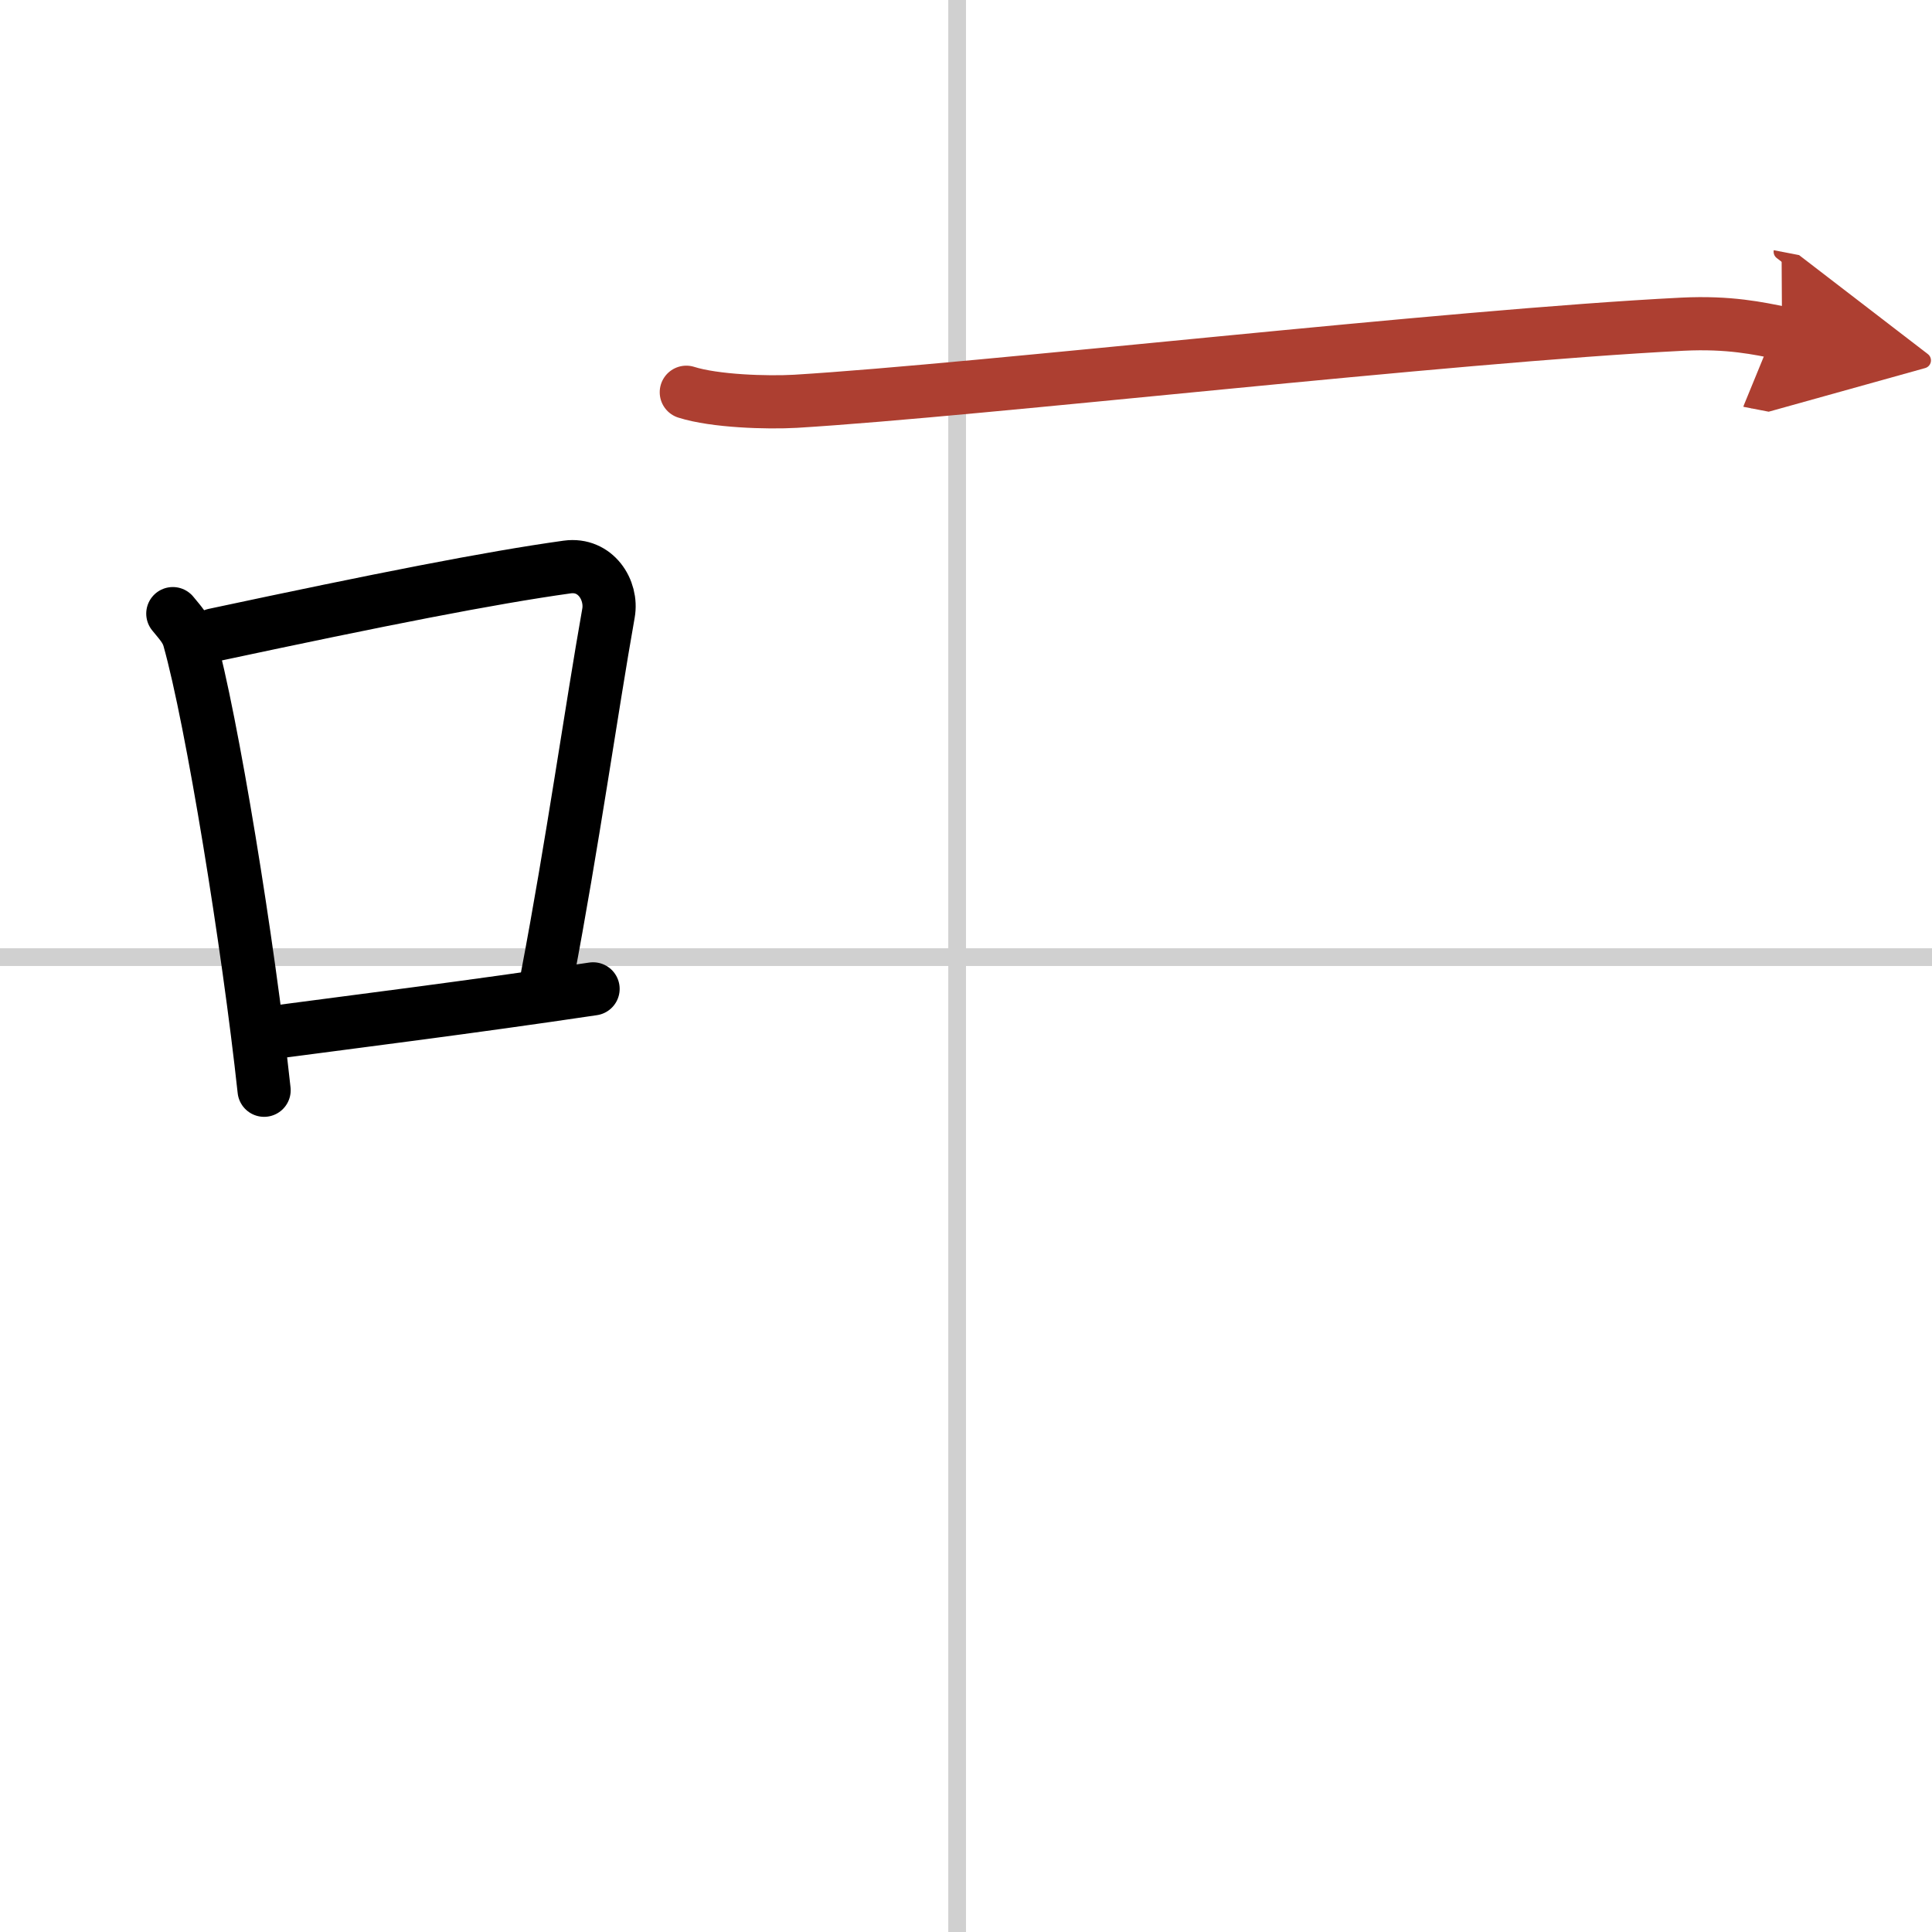 <svg width="400" height="400" viewBox="0 0 109 109" xmlns="http://www.w3.org/2000/svg"><defs><marker id="a" markerWidth="4" orient="auto" refX="1" refY="5" viewBox="0 0 10 10"><polyline points="0 0 10 5 0 10 1 5" fill="#ad3f31" stroke="#ad3f31"/></marker></defs><g fill="none" stroke="#000" stroke-linecap="round" stroke-linejoin="round" stroke-width="3"><rect width="100%" height="100%" fill="#fff" stroke="#fff"/><line x1="54" x2="54" y2="109" stroke="#d0d0d0" stroke-width="1"/><line x2="109" y1="54" y2="54" stroke="#d0d0d0" stroke-width="1"/><path d="m9.75 34.62c0.37 0.46 0.76 0.85 0.92 1.43 1.29 4.58 3.34 17.23 4.23 25.46"/><path d="m12.08 35.82c9.42-2.01 15.55-3.22 19.92-3.83 1.6-0.22 2.56 1.3 2.33 2.6-0.95 5.35-2.05 13.13-3.46 20.53"/><path d="m15.07 58.29c5.14-0.68 11.33-1.45 18.39-2.5"/><path d="M38.72,22.13c1.61,0.51,4.55,0.6,6.16,0.51C55.4,22,81.62,18.96,94.92,18.29c2.67-0.13,4.28,0.24,5.62,0.5" marker-end="url(#a)" stroke="#ad3f31"/></g></svg>
